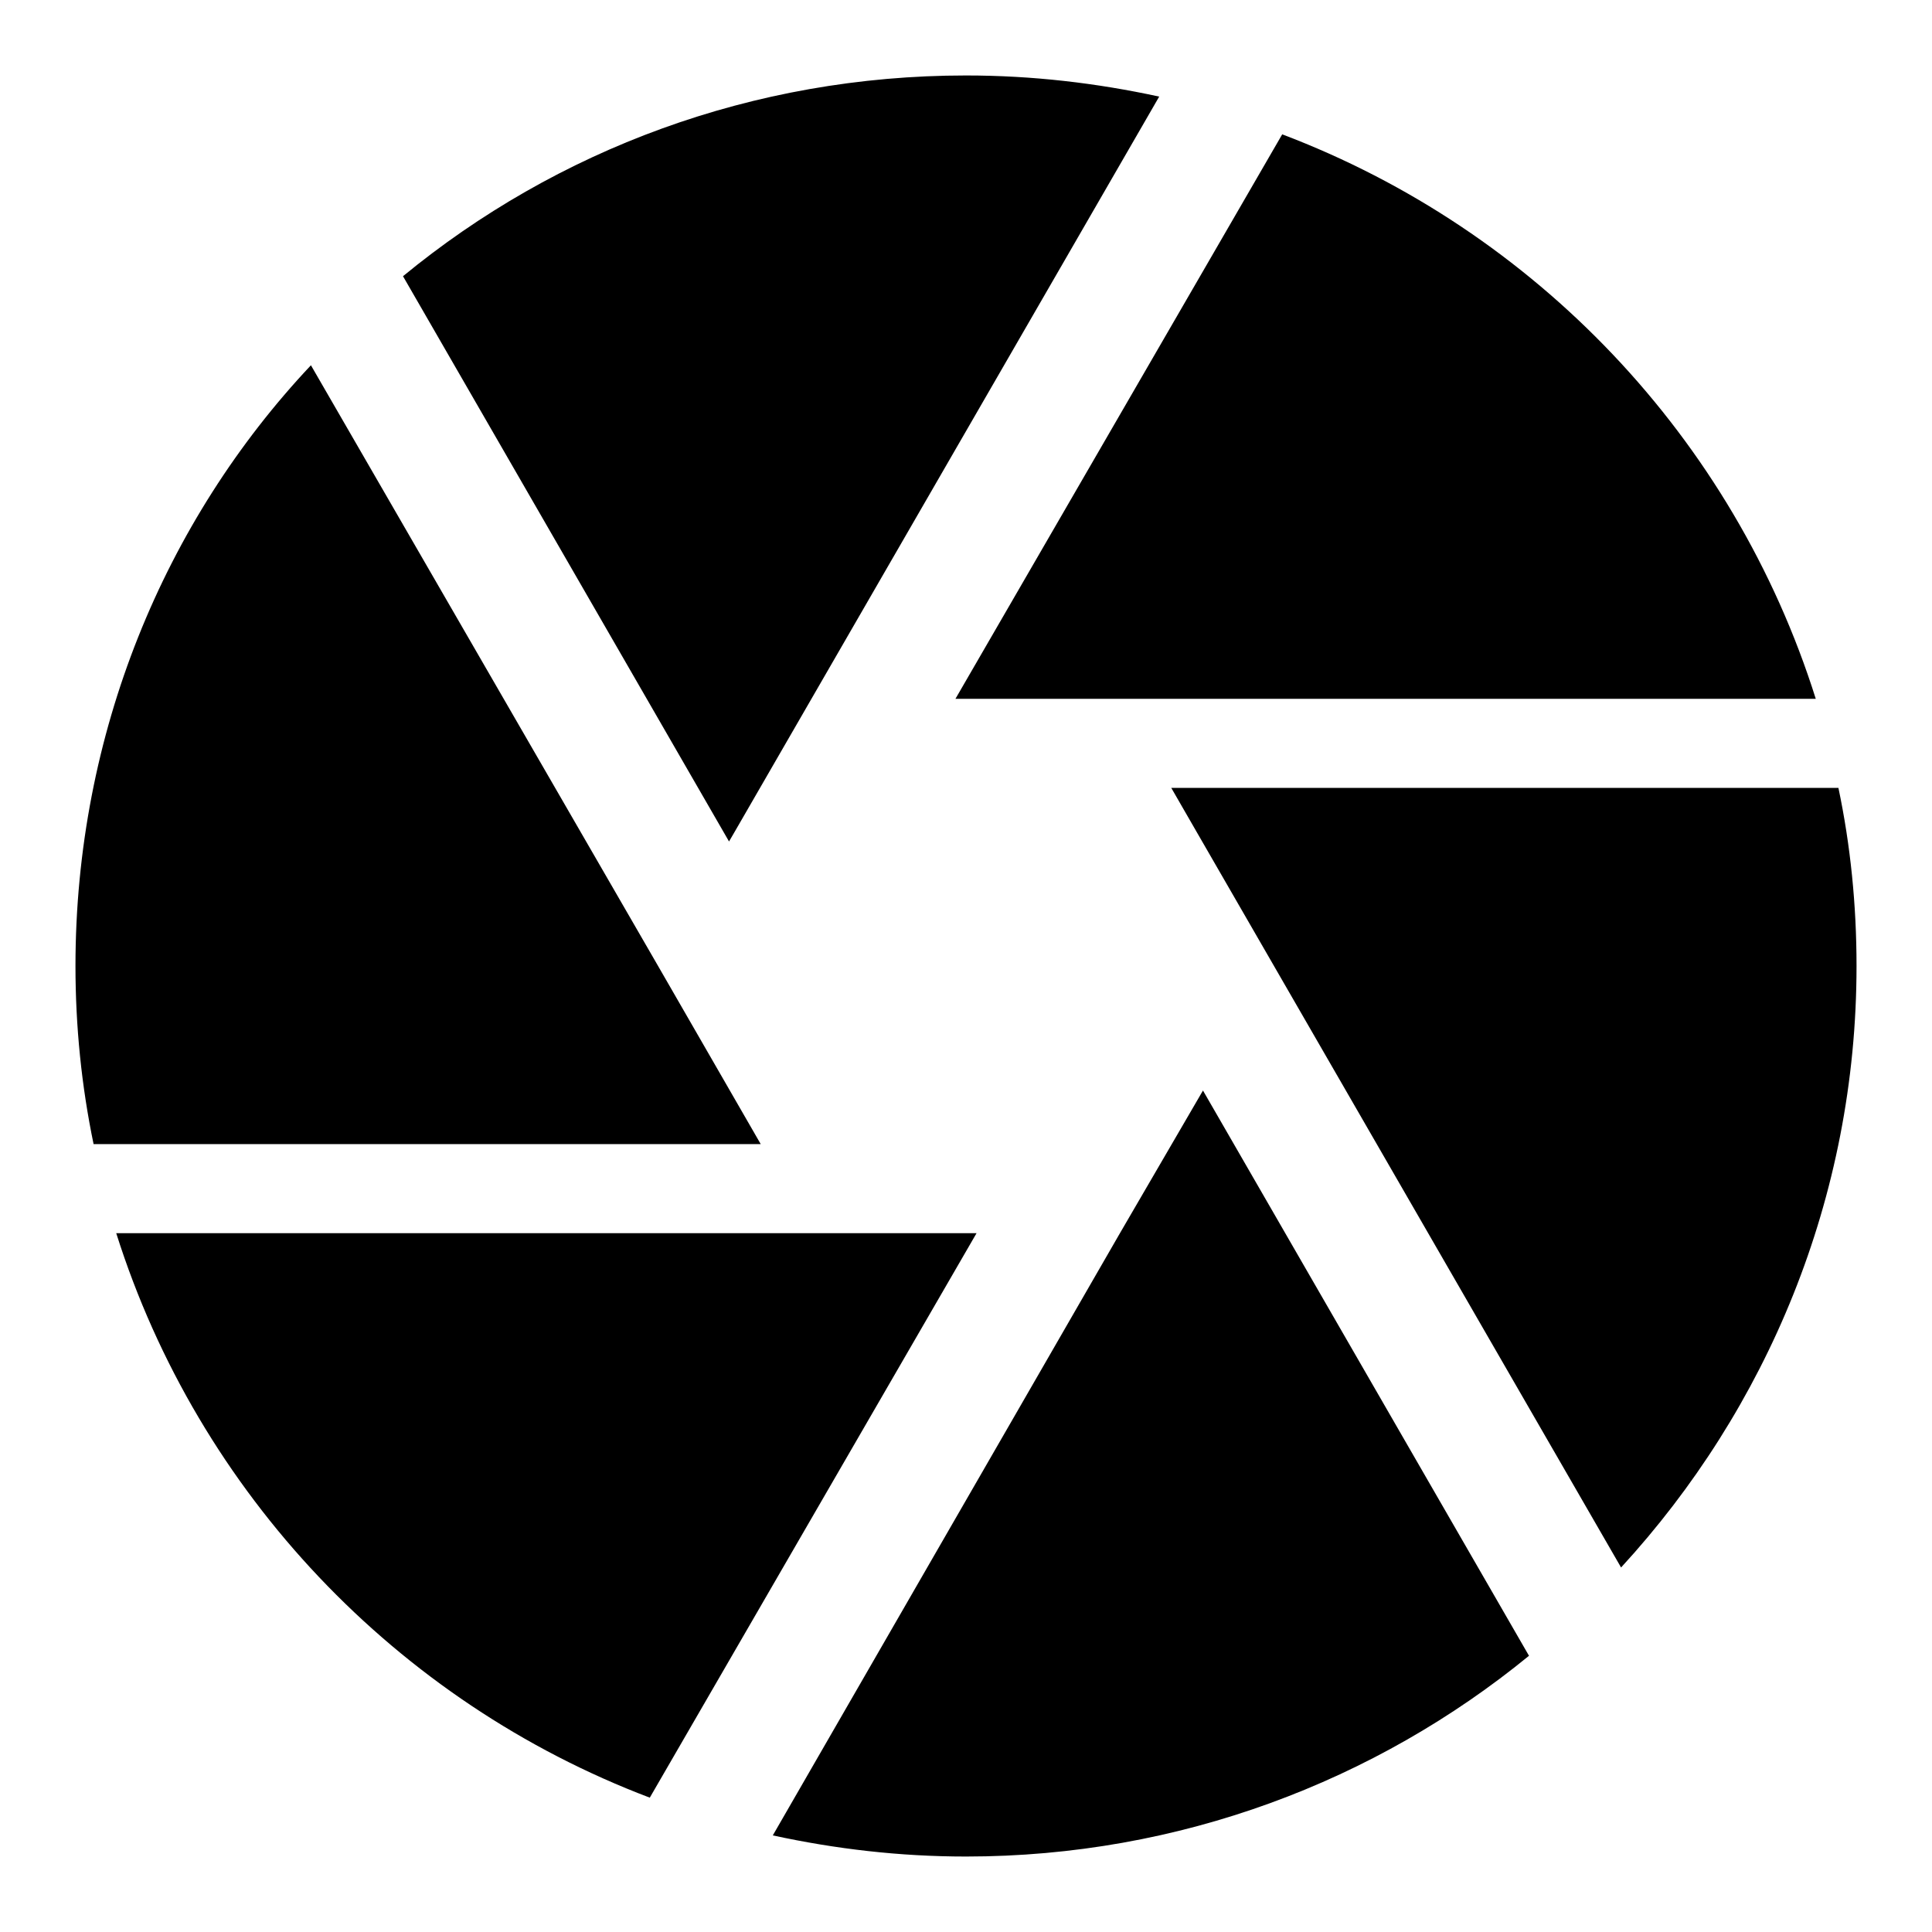 <?xml version="1.0" encoding="utf-8"?>
<!-- Svg Vector Icons : http://www.onlinewebfonts.com/icon -->
<!DOCTYPE svg PUBLIC "-//W3C//DTD SVG 1.1//EN" "http://www.w3.org/Graphics/SVG/1.1/DTD/svg11.dtd">
<svg version="1.1" xmlns="http://www.w3.org/2000/svg" xmlns:xlink="http://www.w3.org/1999/xlink" x="0px" y="0px" viewBox="0 0 256 256" enable-background="new 0 0 256 256" xml:space="preserve">
<g> <path fill="#000000" d="M148.4,163.4l-46,79.8c8.3,1.8,16.8,2.8,25.6,2.8c28.3,0,54.3-10,74.6-26.6l-43.2-74.9 M15.4,163.4 c10.9,34.5,37.2,62.1,70.7,74.8l43.3-74.8 M87.2,128l-46-79.6C21.8,69,10,97.2,10,128c0,8,0.8,15.9,2.4,23.6h88.4 M243.6,104.4 h-88.4l3.4,5.9l56.2,97.4c19.3-21,31.2-49,31.2-79.7C246,119.9,245.2,112,243.6,104.4 M240.6,92.6c-10.9-34.6-37.2-62.1-70.7-74.8 l-43.3,74.8 M97.3,110.3l56.3-97.5c-8.3-1.8-16.8-2.8-25.6-2.8c-28.3,0-54.3,9.9-74.6,26.6l43.2,74.9L97.3,110.3z"/></g>
</svg>
